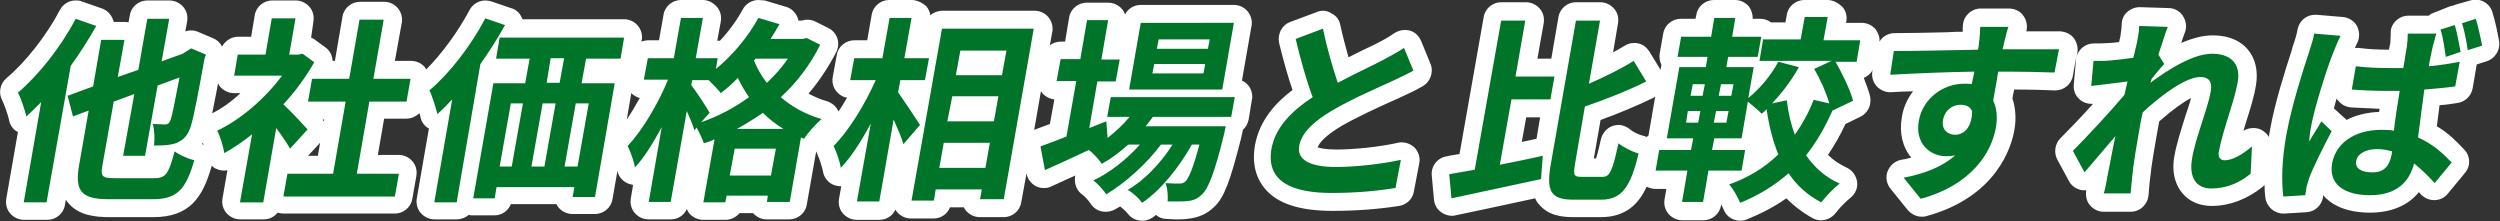 <?xml version="1.0" encoding="utf-8"?>
<!-- Generator: Adobe Illustrator 28.1.0, SVG Export Plug-In . SVG Version: 6.00 Build 0)  -->
<svg version="1.1" id="レイヤー_1" xmlns="http://www.w3.org/2000/svg" xmlns:xlink="http://www.w3.org/1999/xlink" x="0px"
	 y="0px" viewBox="0 0 558.4 49.4" style="enable-background:new 0 0 558.4 49.4;" xml:space="preserve">
<rect x="0" y="0" width="558.4" height="49.4" fill="#333333" stroke="none"/>
<style type="text/css">
	.st0{fill:#00752A;}
	.st1{fill:#FFFFFF;}
</style>
<g>
	<path class="st0" d="M255.1,47.4c-0.6,0-1.3-0.3-1.6-0.9c-0.6-0.8-1.6-1.8-2.6-2.3c-0.2-0.1-0.4-0.3-0.6-0.5
		c-0.8,0.5-1.5,1-2.3,1.4c-0.3,0.2-0.7,0.3-1,0.3c-0.7,0-1.3-0.3-1.7-0.9c-0.5-0.8-1.5-1.9-2.3-2.5c-0.6-0.4-0.9-1.1-0.9-1.8
		c0.1-0.7,0.5-1.3,1.2-1.7c0.4-0.2,0.8-0.4,1.2-0.6c-0.1-0.1-0.1-0.1-0.2-0.2c-0.3-0.4-0.9-1.2-1.5-1.8c-3.1,1.4-6.1,2.8-8.7,4
		c-0.3,0.1-0.5,0.2-0.8,0.2c-0.3,0-0.6-0.1-0.9-0.2c-0.5-0.3-0.9-0.8-1-1.4l-1-5.3c-0.2-1,0.4-1.9,1.3-2.3c1.3-0.5,2.9-1.1,4.7-1.7
		l1.6-9h-2c-0.6,0-1.2-0.3-1.5-0.7c-0.4-0.5-0.5-1-0.4-1.6l0.9-4.9c0.2-1,1-1.7,2-1.7h2.7l1.2-7c0.2-1,1-1.7,2-1.7h4.8
		c0.6,0,1.2,0.3,1.5,0.7c0.4,0.5,0.5,1.1,0.4,1.6l-1.1,6.3h1.8c0.6,0,1.1,0.2,1.5,0.6l1.2-7.1c0.2-1,1-1.7,2-1.7h20.8
		c0.6,0,1.2,0.3,1.5,0.7c0.4,0.5,0.5,1,0.4,1.6l-2.5,14.2h0.6c0.6,0,1.2,0.3,1.5,0.7s0.5,1.1,0.4,1.6l-0.8,4.4
		c-0.1,0.7-0.6,1.3-1.2,1.5c0,0.2,0,0.4,0,0.7c0,0-0.3,1.2-0.4,1.9c-2.3,9.1-3.6,12.7-5.5,14.4c-1.5,1.5-3.2,1.9-4.3,2
		c-0.7,0.1-1.8,0.1-2.9,0.1c-0.6,0-1.3,0-1.9,0c-0.5,0-1.1-0.3-1.4-0.7c-0.3-0.4-0.5-0.8-0.5-1.3c-0.9,0.8-1.7,1.4-2.6,2
		C255.8,47.3,255.4,47.4,255.1,47.4z M388.6,47.3c-0.8,0-1.5-0.5-1.9-1.3c-0.4-1-1.4-2.8-2.1-3.5c-0.5-0.5-0.7-1.2-0.5-1.8
		c0-0.2,0.1-0.4,0.2-0.5h-1.2l-0.9,5.3c-0.2,1-1,1.7-2,1.7h-4.7c-0.6,0-1.2-0.3-1.5-0.7c-0.4-0.5-0.5-1.1-0.4-1.6l0.8-4.6h-4.7
		c-0.6,0-1.2-0.3-1.5-0.7c-0.4-0.5-0.5-1.1-0.4-1.6l0.8-4.6c0.2-0.9,0.9-1.6,1.8-1.6c-0.1-0.3-0.1-0.7-0.1-1l2.8-15.9
		c0-0.2,0.1-0.4,0.2-0.5c0,0-0.1-0.1-0.1-0.1c-0.4-0.5-0.5-1.1-0.4-1.6l0.8-4.5c0.2-1,1-1.7,2-1.7h5l0.4-2.5c0.2-1,1-1.7,2-1.7h4.7
		c0.6,0,1.2,0.3,1.5,0.7c0.4,0.5,0.5,1.1,0.4,1.6l-0.3,1.8h4.1c0.6,0,1.2,0.3,1.5,0.7c0,0,0,0.1,0.1,0.1h5.7l0.6-3.4
		c0.2-1,1-1.7,2-1.7h5.2c0.6,0,1.2,0.3,1.5,0.7c0.4,0.5,0.5,1.1,0.4,1.6l-0.5,2.7h5.8c0.6,0,1.2,0.3,1.5,0.7
		c0.4,0.5,0.5,1.1,0.4,1.6l-0.8,4.8c-0.2,1-1,1.7-2,1.7h-1.5c1.1,2.2,2.1,4.5,2.5,6.2c0.2,0.9-0.2,1.9-1.1,2.3l-4,1.9
		c-1.5,3.2-3.1,6-4.9,8.5c1.6,2,3.5,3.5,5.8,4.5c0.6,0.3,1.1,0.9,1.2,1.6c0.1,0.7-0.2,1.4-0.8,1.8c-1.1,0.9-2.9,2.7-3.7,3.8
		c-0.4,0.5-1,0.8-1.6,0.8c-0.3,0-0.6-0.1-0.9-0.2c-2.6-1.3-4.8-3.1-6.7-5.4c-2.9,2.3-6.1,4.1-9.8,5.6
		C389.1,47.3,388.8,47.3,388.6,47.3z M390.7,31.9c0.2,0.1,0.4,0.3,0.6,0.5c0.4,0.5,0.5,1.1,0.4,1.6l-0.5,2.6
		c1.3-0.8,2.4-1.6,3.5-2.6c-0.7-2-1.3-4.3-1.8-6.6c-0.4-0.1-0.8-0.3-1-0.6c-0.1-0.1-0.1-0.2-0.2-0.2l-0.8,4.8
		C390.8,31.6,390.8,31.7,390.7,31.9z M400.4,21c0.4,0.3,0.7,0.8,0.7,1.4c0.1,1,0.3,2.1,0.5,3.1c0.6-1.2,1.2-2.4,1.7-3.7
		c0.3-0.8,1.1-1.3,1.9-1.3c0.1,0,0.2,0,0.3,0c-0.6-1.3-1.2-2.7-1.9-3.9c0-0.1-0.1-0.2-0.1-0.2C402.6,17.9,401.6,19.4,400.4,21z
		 M393.6,15.9C393.6,15.9,393.6,15.9,393.6,15.9L393.6,15.9L393.6,15.9z M157.1,47.2c-0.6,0-1.2-0.3-1.5-0.7
		c-0.4-0.5-0.5-1.1-0.4-1.6L157,34c-0.3,0-0.5-0.1-0.8-0.2c-0.5-0.2-0.8-0.7-1-1.2c-0.1-0.4-0.4-1-0.6-1.5c0,0,0,0,0,0
		c-0.1,0-0.2-0.1-0.3-0.1l-2.6,14.5c-0.2,1-1,1.7-2,1.7h-4.9c-0.6,0-1.2-0.3-1.5-0.7c-0.4-0.5-0.5-1-0.4-1.6l1.2-6.9
		c-0.3,0.3-0.6,0.6-0.8,0.9c-0.4,0.4-0.9,0.6-1.5,0.6c-0.2,0-0.4,0-0.6-0.1c-0.7-0.2-1.3-0.8-1.4-1.6c-0.2-1.2-0.9-3-1.4-4.3
		c-0.3-0.7-0.2-1.6,0.4-2.2c2.5-2.6,5.3-7,7.4-11.4h-2.3c-0.6,0-1.2-0.3-1.5-0.7s-0.5-1.1-0.4-1.6l0.9-4.8c0.2-1,1-1.7,2-1.7h4.1
		l1.3-7.4c0.2-1,1-1.7,2-1.7h4.9c0.6,0,1.2,0.3,1.5,0.7c0.4,0.5,0.5,1.1,0.4,1.6l-1.2,6.7h2.5c0.4,0,0.7,0.1,1,0.3
		c2.4-2.5,4.6-5.4,6.2-8.3c0.4-0.7,1-1,1.8-1c0.2,0,0.4,0,0.6,0.1l4.7,1.4c0.6,0.2,1.1,0.6,1.3,1.2c0.2,0.6,0.2,1.2-0.1,1.7
		c-0.1,0.1-0.1,0.2-0.2,0.3h3.3l0.8-0.1c0.1,0,0.2,0,0.4,0c0.3,0,0.6,0.1,0.9,0.2l3,1.5c1,0.5,1.4,1.7,0.9,2.7
		c-2,3.9-4.5,7.5-7.5,10.7c1.9,1.4,4.2,2.4,6.6,3.1c0.7,0.2,1.3,0.8,1.4,1.5c0.1,0.7-0.1,1.5-0.7,1.9c-1.1,0.9-2.8,2.8-3.6,4
		c-0.2,0.3-0.4,0.5-0.7,0.6l-2.2,12.6c-0.2,1-1,1.7-2,1.7h-5.1c-0.6,0-1.2-0.3-1.5-0.7c-0.2-0.2-0.3-0.4-0.4-0.7h-5.4
		c-0.2,0.9-1,1.5-1.9,1.5H157.1z M170.6,37.2l0.4-2h-5.1l-0.4,2H170.6z M157.5,19.9c0.9,1.4,1.9,2.9,2.5,3.8
		c1.6-0.8,3.2-1.6,4.6-2.6c-0.1-0.2-0.2-0.4-0.3-0.5c-0.7,0.6-1.4,1.2-2.1,1.7c-0.4,0.3-0.8,0.4-1.2,0.4c-0.1,0-0.2,0-0.3,0
		c-0.5-0.1-1-0.3-1.3-0.8C159.1,21.6,158.3,20.7,157.5,19.9L157.5,19.9z M171.6,15.4c0.1-0.1,0.2-0.2,0.3-0.3h-0.4
		C171.5,15.2,171.5,15.3,171.6,15.4z M53.6,47.2c-0.6,0-1.2-0.3-1.5-0.7c-0.4-0.5-0.5-1.1-0.4-1.6l1.8-10.3c-0.8,0.5-1.6,1-2.4,1.5
		c-0.3,0.2-0.6,0.3-1,0.3c-0.3,0-0.6-0.1-0.9-0.2c-0.6-0.3-1-0.9-1.1-1.5c-0.2-1.2-0.9-3.5-1.3-4.2c-0.3-0.5-0.4-1.1-0.2-1.6
		c0.2-0.5,0.5-1,1-1.2c3.9-1.9,7.8-5,11.1-8.5h-6.4c-0.6,0-1.2-0.3-1.5-0.7s-0.5-1.1-0.4-1.6l0.8-4.7c0.2-1,1-1.7,2-1.7h4.6l1.1-6.5
		c0.2-1,1-1.7,2-1.7H66c0.6,0,1.2,0.3,1.5,0.7c0.4,0.5,0.5,1.1,0.4,1.6L67,10l0.1,0c0.1,0,0.3-0.1,0.4-0.1c0.4,0,0.8,0.1,1.2,0.4
		l2.6,1.9c0.8,0.6,1.1,1.7,0.6,2.6c-0.1,0.3-0.3,0.5-0.4,0.8h4.9l2-11.5c0.2-1,1-1.7,2-1.7h5.4c0.6,0,1.2,0.3,1.5,0.7
		c0.4,0.5,0.5,1,0.4,1.6l-1.9,10.8h5.9c0.6,0,1.2,0.3,1.5,0.7c0.4,0.5,0.5,1,0.4,1.6L92.8,23c-0.2,1-1,1.7-2,1.7h-6.6l-2.1,12.1h7
		c0.6,0,1.2,0.3,1.5,0.7c0.4,0.5,0.5,1.1,0.4,1.6l-0.9,5.1c-0.2,1-1,1.7-2,1.7H63.3c-0.6,0-1.2-0.3-1.5-0.7
		c-0.4-0.5-0.5-1.1-0.4-1.6l0.9-5.1c0.2-1,1-1.7,2-1.7h8.5l2.1-12.1h-6c-0.6,0-1.2-0.3-1.5-0.7s-0.5-1.1-0.4-1.6l0-0.1
		c-0.3,0.3-0.5,0.6-0.8,0.9c1.7,1.7,3.6,3.7,4.2,4.4c0.7,0.8,0.7,1.9,0,2.7l-3.9,4.3c-0.4,0.4-0.9,0.6-1.5,0.6c-0.1,0-0.1,0-0.2,0
		c-0.6-0.1-1.2-0.4-1.5-1c-0.1-0.1-0.2-0.3-0.3-0.4l-2.1,11.8c-0.2,1-1,1.7-2,1.7H53.6z M191.4,47.2c-0.6,0-1.2-0.3-1.5-0.7
		c-0.4-0.5-0.5-1.1-0.4-1.6l1.3-7.6c-0.5,0.7-1.1,1.3-1.6,1.8c-0.4,0.4-0.9,0.6-1.4,0.6c-0.2,0-0.4,0-0.6-0.1
		c-0.7-0.2-1.3-0.9-1.4-1.6c-0.2-1.2-0.9-3.1-1.4-4.4c-0.3-0.8-0.2-1.7,0.4-2.2c2.5-2.5,5.3-6.7,7.7-11.3h-2.5
		c-0.6,0-1.2-0.3-1.5-0.7c-0.4-0.5-0.5-1.1-0.4-1.6l0.9-4.9c0.2-1,1-1.7,2-1.7h4.6l1.3-7.4c0.2-1,1-1.7,2-1.7h5
		c0.6,0,1.2,0.3,1.5,0.7c0.4,0.5,0.5,1.1,0.4,1.6l-1.2,6.7h3l0.9-5c0.2-1,1-1.7,2-1.7h20.6c0.6,0,1.2,0.3,1.5,0.7
		c0.4,0.5,0.5,1.1,0.4,1.6l-6.7,38.1c-0.2,1-1,1.7-2,1.7h-5.3c-0.6,0-1.2-0.3-1.5-0.7c-0.4-0.4-0.5-1-0.5-1.5h-6.3l-0.2,0.9
		c-0.2,1-1,1.7-2,1.7h-5c-0.6,0-1.2-0.3-1.5-0.7c-0.4-0.5-0.5-1.1-0.4-1.6l1.9-11l-0.1,0.2c-0.4,0.4-0.9,0.7-1.5,0.7
		c-0.1,0-0.3,0-0.4,0c-0.4-0.1-0.7-0.3-1-0.5l-2.1,11.8c-0.2,1-1,1.7-2,1.7H191.4z M218.5,35.5l0.3-1.6h-6.3l-0.3,1.6H218.5z
		 M220.3,25.1l0.3-1.6h-6.3l-0.3,1.6H220.3z M202.8,20.2c0.7,1,1.6,2.3,2.4,3.5l0.7-3.7h-3L202.8,20.2z M222.1,14.8l0.3-1.5h-6.3
		l-0.3,1.5H222.1z M97,47.2c-0.6,0-1.2-0.3-1.5-0.7c-0.4-0.5-0.5-1.1-0.4-1.6l3.1-17.4c-0.1,0-0.2,0-0.3,0c-0.2,0-0.4,0-0.6-0.1
		c-0.7-0.2-1.2-0.8-1.3-1.5c-0.3-1.2-1.1-3.8-1.6-4.8c-0.4-0.8-0.2-1.8,0.5-2.4c4.2-3.6,8.8-9.5,11.9-15.4c0.4-0.7,1-1.1,1.8-1.1
		c0.2,0,0.4,0,0.6,0.1l4.4,1.5c0.6,0.2,1,0.6,1.2,1.2c0.2,0.5,0.2,1,0,1.5h24.6c0.6,0,1.2,0.3,1.5,0.7c0.4,0.5,0.5,1.1,0.4,1.6
		l-0.8,4.7c-0.2,1-1,1.7-2,1.7h-6l-0.3,1.5h5.1c0.6,0,1.2,0.3,1.5,0.7c0.4,0.5,0.5,1.1,0.4,1.6l-4.5,25.4c-0.2,1-1,1.7-2,1.7h-5
		c-0.6,0-1.2-0.3-1.5-0.7c-0.4-0.4-0.5-1-0.5-1.5h-13.4l-0.2,0.9c-0.2,1-1,1.7-2,1.7h-4.8c-0.6,0-1.2-0.3-1.5-0.7
		c0,0-0.1-0.1-0.1-0.1l0,0.1c-0.2,1-1,1.7-2,1.7H97z M109,16.9c0.3-0.2,0.7-0.3,1.1-0.3h5.4l0.3-1.5h-5.1c-0.4,0-0.8-0.1-1.1-0.3
		c-0.1,0.1-0.2,0.2-0.3,0.4L109,16.9z M5.3,47.1c-0.6,0-1.2-0.3-1.5-0.7c-0.4-0.5-0.5-1.1-0.4-1.6l3-16.8c-0.1,0-0.3,0-0.4,0
		c-0.2,0-0.4,0-0.6-0.1c-0.7-0.2-1.2-0.8-1.3-1.5c-0.2-1.1-1.1-3.8-1.7-4.8c-0.4-0.8-0.3-1.9,0.5-2.5c4.6-3.9,9.4-10,12.5-15.9
		c0.4-0.7,1-1.1,1.8-1.1c0.2,0,0.4,0,0.7,0.1l4.6,1.6c0.6,0.2,1,0.6,1.2,1.2s0.2,1.2-0.1,1.7c0,0.1-0.1,0.1-0.1,0.2h4.7
		c0.6,0,1.2,0.3,1.5,0.7s0.5,1.1,0.4,1.6l-0.9,4.9l0.2-0.1l1.8-10.3c0.2-1,1-1.7,2-1.7h4.9c0.6,0,1.2,0.3,1.5,0.7
		c0.4,0.5,0.5,1.1,0.4,1.6l-1.1,6.1l1.3-0.4l0.5-0.4c0,0,0.1,0,0.1-0.1l1.1-0.7c0.3-0.2,0.7-0.3,1-0.3c0.3,0,0.5,0,0.8,0.2l3.3,1.4
		c1,0.4,1.5,1.6,1.1,2.6l-0.2,0.6c-1.4,7.7-2.4,12.9-3,14.9c-0.6,2.1-1.5,3.5-3,4.5c0.8,0.4,1.6,0.7,2.3,0.9c0.5,0.1,1,0.5,1.2,0.9
		c0.3,0.5,0.3,1,0.2,1.5c-1.9,6.6-4.2,10.2-11.2,10.2h-9.7c-2.8,0-5.9-0.3-7.6-2.4c-1.7-2.1-1.5-5.1-1-7.7l1.5-8.6L17,27.9
		C16.8,28,16.5,28,16.3,28c-0.3,0-0.5-0.1-0.8-0.1l-3.1,17.6c-0.2,1-1,1.7-2,1.7H5.3z M24.8,37.8c0.2,0,0.5,0,0.9,0h8.9
		c1.1,0,1.3,0,2.3-3.4c-0.5,0-1,0.1-1.6,0.1c-0.3,0-0.5,0-0.8,0l-0.1,0.6c-0.2,1-1,1.7-2,1.7h-4.9c-0.6,0-1.2-0.3-1.5-0.7
		c-0.4-0.5-0.5-1.1-0.4-1.6l1.8-10.3l-0.2,0.1l-2.3,13C24.8,37.4,24.8,37.6,24.8,37.8z M36.3,25.7c0.2-0.7,0.6-2.5,1.1-5.4L37,20.6
		L36,25.7C36.1,25.7,36.2,25.7,36.3,25.7z M17.2,18.5l1.8-0.7l1-5.8c-0.7,1.1-1.5,2.3-2.3,3.4L17.2,18.5z M351.4,46.5
		c-2.1,0-4.6-0.2-6.2-2.1c-0.6-0.7-0.9-1.5-1.1-2.4c-6.4,1.4-13.6,3-19.5,4.2c-0.1,0-0.3,0-0.4,0c-0.4,0-0.8-0.1-1.2-0.4
		c-0.5-0.3-0.7-0.9-0.8-1.4l-0.5-5.4c-0.1-1.1,0.6-2,1.7-2.2c1.3-0.2,2.8-0.5,4.3-0.7l5.6-32c0.2-1,1-1.7,2-1.7h5.5
		c0.6,0,1.2,0.3,1.5,0.7c0.4,0.5,0.5,1.1,0.4,1.6l-1.8,10.2h6.3c0.3,0,0.6,0.1,0.8,0.2l2-11.1c0.2-1,1-1.7,2-1.7h5.4
		c0.6,0,1.2,0.3,1.5,0.7c0.4,0.5,0.5,1,0.4,1.6l-1.8,10.4c2.3-1.1,4.6-2.3,6.3-3.4c0.3-0.2,0.7-0.3,1-0.3c0.2,0,0.3,0,0.5,0.1
		c0.5,0.1,1,0.4,1.2,0.9l2.8,4.6c0.3,0.5,0.4,1.1,0.2,1.6c-0.2,0.5-0.5,1-1,1.2c-4.2,2.1-9.1,4-12.8,5.3l-2,11.6
		c0,0.2-0.1,0.4-0.1,0.5h4.2c0.5-0.8,1.3-4.1,1.7-5.9c0.2-0.7,0.7-1.2,1.3-1.5c0.2-0.1,0.4-0.1,0.6-0.1c0.5,0,0.9,0.2,1.3,0.5
		c0.8,0.7,2.5,1.6,3.7,1.9c1.1,0.3,1.7,1.4,1.5,2.4c-1.5,6.2-3.5,11.8-10.4,11.8H351.4z M337.5,34.2c1.6-0.3,3.2-0.7,4.7-1l2-0.4
		c0.1,0,0.3,0,0.4,0c0.1,0,0.2,0,0.3,0l1.5-8.6c-0.1,0-0.1,0-0.2,0h-7L337.5,34.2z M429.1,46.4c-0.6,0-1.2-0.3-1.6-0.7l-3.8-4.7
		c-0.4-0.5-0.6-1.3-0.3-1.9c0.2-0.7,0.8-1.1,1.5-1.3c2.3-0.5,4.3-1,6-1.7c-0.9-0.5-1.8-1.2-2.5-2c-1.1-1.4-2.4-3.8-1.7-7.5
		c0.6-3.7,3-6.7,6.3-8.4c-3.6,0.1-7.2,0.3-10.7,0.5c0,0-0.1,0-0.1,0c-0.6,0-1.1-0.2-1.5-0.7c-0.4-0.4-0.6-1-0.5-1.6l0.8-5.3
		c0.1-1,1-1.7,2-1.7c3.2,0,7.6-0.1,11.9-0.2c1.8,0,3.5-0.1,5.2-0.1c0.2-2.2,0.2-2.8,0.2-3c0-0.6,0.2-1.1,0.5-1.5
		c0.4-0.4,0.9-0.6,1.5-0.6h6.3c0.7,0,1.3,0.3,1.6,0.9s0.5,1.2,0.2,1.8C450.3,7,450,8.2,449.8,9c0.8,0,5.5,0,6.8,0c1.4,0,2.6,0,3.3,0
		c0.6,0,1.1,0.3,1.5,0.7c0.4,0.5,0.5,1,0.4,1.6l-1,5.2c-0.2,1-1,1.6-2,1.6c0,0-0.1,0-0.1,0c-2.6-0.1-6.2-0.2-10.8-0.2
		c-0.2,1.5-0.5,2.9-0.7,4.2c0.7,1.9,0.9,4.1,0.5,6.6c-0.5,3.1-3.5,13.5-18.2,17.5C429.4,46.4,429.3,46.4,429.1,46.4z M437.9,25.4
		c-0.6,0-1.7,0.4-2,1.8c0,0.2-0.1,0.5,0.1,0.7c0.1,0.2,0.4,0.2,0.7,0.2c1.3,0,1.6-1.5,1.7-2.6C438.3,25.5,438.2,25.4,437.9,25.4z
		 M510.1,45.8c-1,0-1.8-0.7-2-1.7c-0.5-3.8-0.2-9.2,0.7-14.5c1.1-6.1,3.4-13.4,4.7-17.4l0.3-1.1c0.4-1.1,0.9-2.8,1.1-4.1
		c0.2-0.9,1-1.6,2-1.6c0.1,0,0.1,0,0.2,0l5.9,0.5c0.7,0.1,1.3,0.5,1.6,1.1s0.3,1.3,0,1.9c-0.4,0.7-1.2,2.6-1.6,3.7
		c-0.9,2.2-2.8,8-4,12.5c0.3,0.1,0.6,0.2,0.9,0.5l2.3,2.2c0.7,0.6,0.8,1.6,0.4,2.4c2.3-2,5.6-3.1,9.4-3.1c0.4,0,0.7,0,1,0
		c0.2-1.4,0.4-3,0.7-4.7c-0.2,0-0.5,0-0.7,0c-2.6,0-5.1-0.1-7.7-0.3c-0.6,0-1.1-0.3-1.4-0.8c-0.3-0.4-0.5-1-0.4-1.6l0.9-5.2
		c0.2-1,1-1.7,2-1.7c0.1,0,0.1,0,0.2,0c2.4,0.3,4.8,0.4,7.4,0.4c0,0,0.9,0,1.4,0c0.1-0.6,0.2-1.2,0.3-1.7c0.1-0.6,0.2-1.1,0.3-1.5
		c0.1-0.6,0.2-1.7,0.2-2.4c0-0.5,0.2-1.1,0.6-1.5c0.4-0.4,0.9-0.6,1.4-0.6h5.4c0.3-0.4,0.7-0.7,1.2-0.9l3.2-0.9
		c0.2-0.1,0.4-0.1,0.6-0.1c0.1,0,0.2,0,0.3,0c0.2-0.2,0.5-0.3,0.8-0.4l3.2-0.9c0.2-0.1,0.4-0.1,0.6-0.1c0.9,0,1.6,0.6,1.9,1.4
		c0.6,1.9,1.1,4.5,1.4,6.3c0.2,1-0.4,2-1.4,2.2l-3.2,1c-0.1,0-0.3,0.1-0.4,0.1c0.1,0.3,0.1,0.7,0.1,1l-1,5.5
		c-0.1,0.9-0.8,1.5-1.7,1.6c-1.5,0.2-3.3,0.4-5.4,0.6c-0.4,2.9-0.7,5.4-1,7.6c3,1.6,5.2,3.7,6.8,5.5c0.7,0.7,0.7,1.8,0.1,2.6
		l-3.8,4.6c-0.4,0.5-0.9,0.7-1.5,0.7c0,0,0,0,0,0c-0.6,0-1.1-0.2-1.5-0.7c-0.8-0.8-1.5-1.6-2.2-2.3c-1.9,3.7-5.6,5.7-10.7,5.7
		c-4.1,0-7.2-1.1-9-3.2c-1.1-1.3-1.7-3-1.6-4.9c-0.5,1.1-1,2.1-1.2,2.8c-0.2,0.5-0.4,1.3-0.5,1.6c-0.1,0.5-0.2,1.2-0.3,1.7
		c-0.1,1-0.9,1.7-1.9,1.8l-4.9,0.3C510.1,45.8,510.1,45.8,510.1,45.8z M528.2,36.2c0.2,0.1,0.7,0.3,1.7,0.3c1,0,1.6-0.1,2-1.2
		c-0.3,0-0.7,0-1,0C529.2,35.3,528.4,35.9,528.2,36.2z M470,45.4c-0.6,0-1.2-0.3-1.6-0.8c-0.4-0.5-0.5-1.1-0.3-1.7
		c0.2-0.8,0.5-2.3,0.7-3c0.2-0.8,0.3-1.5,0.4-2.2c-0.7,0.9-1.4,1.6-2,2.3c-0.4,0.4-0.9,0.7-1.5,0.7c-0.1,0-0.2,0-0.2,0
		c-0.6-0.1-1.2-0.5-1.5-1l-2.6-4.8c-0.4-0.8-0.3-1.7,0.3-2.4c2.8-2.8,7.7-8.1,10.9-11.7c-0.2,0-3.8,0.5-5.1,0.6c-0.1,0-0.2,0-0.2,0
		c-0.5,0-1-0.2-1.4-0.6c-0.4-0.4-0.7-1-0.6-1.6l0.5-5.6c0.1-1,1-1.8,2-1.8c0,0,0,0,0.1,0c0.5,0,0.9,0,1.4,0c0.7,0,1.3,0,2.2-0.1
		c0.9-0.1,2.2-0.2,3.6-0.4l0-0.2c0.2-0.8,0.3-1.4,0.4-1.7l0.1-0.5c0.2-1,0.4-2,0.4-3c0-0.5,0.2-1,0.6-1.4c0.4-0.4,0.9-0.6,1.4-0.6
		c0,0,6.4,0.2,6.4,0.2c0.7,0,1.3,0.4,1.6,0.9c0.4,0.5,0.4,1.2,0.2,1.8c-0.4,1.1-1,3-1.7,5.2l0.7,1.1c3-1.7,6.3-3,9.2-3
		c3.5,0,5.4,1.4,6.3,2.5c1.3,1.6,1.8,3.8,1.4,6.3c-0.4,2.4-1.3,5.2-2.1,8c-0.7,2.4-1.5,4.9-1.9,6.9c1-0.3,2.5-1.1,4.1-2.5
		c0.4-0.3,0.8-0.5,1.3-0.5c0.3,0,0.6,0.1,0.9,0.2c0.7,0.4,1.2,1.1,1.1,1.9l-0.3,6.1c0,0.6-0.3,1.1-0.7,1.4c-3,2.5-6.4,3.8-10,3.8
		c-2.1,0-3.8-0.7-4.9-2.1c-1-1.1-2-3.2-1.3-6.8c0.5-2.6,1.4-5.6,2.3-8.5c0.8-2.5,1.6-4.9,1.9-6.6c0.1-0.5,0.1-0.7,0-0.8
		c-0.1,0-0.2,0-0.4,0c-2.1,0-6.5,2.8-11.1,7c-0.2,1-0.4,1.9-0.6,2.8c-0.6,3.6-1.3,7.2-1.7,11.2c-0.1,0.5-0.1,1.4-0.2,2.1
		c0,0.4-0.1,0.8-0.1,1.2c-0.1,1-1,1.8-2,1.8H470z M297.7,45c-6.8,0-11.3-1.4-13.7-4.3c-1.7-2.1-2.3-4.7-1.7-7.9
		c1-5.6,5.2-9.4,8.8-11.9c-1.1-3.1-2.2-7-3.4-11.7c-0.2-1,0.3-2,1.2-2.4l5.9-2.2c0.2-0.1,0.5-0.1,0.7-0.1c0.3,0,0.7,0.1,1,0.3
		c0.5,0.3,0.9,0.8,1,1.4c0.6,3.1,1.4,6.2,2.5,9.6c2-1,3.9-1.9,5.5-2.7c1.1-0.5,2-1,2.8-1.4l0.2-0.1c1.6-0.9,2.9-1.6,4-2.4
		c0.3-0.3,0.8-0.4,1.2-0.4c0.2,0,0.4,0,0.5,0.1c0.6,0.2,1.1,0.6,1.3,1.1l2.1,5.1c0.4,0.9,0,2-0.9,2.5c-1.4,0.7-2.9,1.5-4.8,2.4
		c-0.5,0.2-1.1,0.5-1.8,0.8c-3.1,1.4-7.8,3.5-11.4,5.6c-4.1,2.4-6.1,4.5-6.5,6.5c-0.1,0.7,0.1,1,0.2,1.1c0.3,0.3,1.5,1.4,6.1,1.4
		c4.1,0,10-0.6,14.1-1.5c0.1,0,0.3,0,0.4,0c0.5,0,1,0.2,1.4,0.6c0.5,0.5,0.7,1.1,0.6,1.8l-1.2,6.3c-0.2,0.8-0.8,1.5-1.6,1.6
		C307.8,44.7,302.9,45,297.7,45z"/>
	<path class="st1" d="M169.4,4l4.7,1.4c-0.6,1.1-1.3,2.2-2,3.3h7.1l1-0.2l3,1.5c-2.3,4.6-5.3,8.5-8.8,11.7c2.4,2.1,5.4,3.8,9.1,4.9
		c-1.2,1-3.1,3.1-3.9,4.4l-0.7-0.3l-2.5,14.4h-5.1l0.2-1.4h-9.2l-0.3,1.5h-4.9l2.5-14.1c-0.8,0.4-1.6,0.7-2.4,0.9
		c-0.3-1-1-2.4-1.6-3.5l-0.5,0.6c-0.3-1.1-1-2.7-1.7-4.3l-3.6,20.3h-4.9l2.9-16.7c-1.9,3.5-3.9,6.8-6,9c-0.2-1.5-1-3.5-1.6-4.8
		c3.3-3.5,6.9-9.6,9-14.8h-5.4l0.9-4.8h5.8l1.6-9h4.9l-1.6,9h4.9l-0.4,2.4C163.6,12.4,167.1,8.2,169.4,4 M171.3,18.5
		c1.7-1.6,3.3-3.4,4.7-5.4h-7.2l-0.4,0.4C169.1,15.2,170,16.9,171.3,18.5 M161,20.8c-0.5-0.7-1.7-1.9-2.7-2.9h-3.7l-0.2,1.1
		c1,1.3,3.6,5.2,4.1,6.2l-1.9,2.1c3.8-1.3,7.4-3.2,10.7-5.6c-1-1.4-1.8-2.9-2.5-4.3C163.6,18.7,162.3,19.8,161,20.8 M164.6,28.8H175
		c-1.8-1.1-3.3-2.3-4.6-3.6C168.5,26.5,166.6,27.7,164.6,28.8 M163,39.2h9.2l1.1-6h-9.2L163,39.2 M408.2,4l-0.9,5h8.2l-0.8,4.8H410
		c1.5,2.7,3.3,6.3,3.9,8.7l-4.6,2.2c-1.7,3.8-3.6,7.1-5.9,10c1.9,2.7,4.3,4.9,7.5,6.3c-1.3,1-3.1,2.9-4.1,4.2
		c-3.1-1.6-5.5-3.8-7.3-6.5c-3.1,2.7-6.6,4.9-10.8,6.6c-0.5-1.1-1.6-3.2-2.5-4.1c4.3-1.5,8-3.8,11-6.7c-1.2-3-2.1-6.4-2.6-10.1
		c-0.4,0.4-0.7,0.7-1.1,1c-0.7-0.7-2.1-1.9-3.1-2.7l-1.4,8.2h-6.1l-0.5,2.6h7.4l-0.8,4.6h-7.4l-1.2,7h-4.7l1.2-7h-7.1l0.8-4.6h7.1
		l0.5-2.6h-5.9l2.8-15.9h5.9l0.4-2.3h-6.7l0.8-4.5h6.7l0.7-4.2h4.7l-0.7,4.2h6.5l-0.8,4.5H386l-0.4,2.3h6.1l-1.2,6.9
		c2.6-2.1,5.1-5.1,6.7-8.1l4.6,1.2c-1.6,2.9-3.8,5.8-6,8.1l3.3-0.7c0.3,2.7,0.9,5.3,1.8,7.7c1.6-2.3,3.1-4.9,4.2-7.8l3.5,0.8
		c-0.7-2.4-2-5.4-3.4-7.7l3.9-1.8H393l0.8-4.8h8.4l0.9-5H408.2 M383.9,21.4h2.8l0.5-2.6h-2.8L383.9,21.4 M377.6,21.4h2.7l0.5-2.6
		h-2.7L377.6,21.4 M382.8,27.4h2.8l0.5-2.6h-2.8L382.8,27.4 M376.6,27.4h2.7l0.5-2.6H377L376.6,27.4 M203.6,4l-1.6,9h5.5l-0.9,4.9
		h-5.5l-0.5,2.7c1.2,1.7,4.2,6.2,4.9,7.3l-3.7,4.3c-0.4-1.4-1.3-3.5-2.2-5.5l-3.2,18.3h-5l3.1-17.4c-2.1,3.9-4.4,7.5-6.7,9.9
		c-0.2-1.5-1-3.6-1.6-4.9c3.5-3.5,7.1-9.5,9.4-14.7h-5.7l0.9-4.9h6.3l1.6-9H203.6 M66,4.1l-1.4,8.1h2l1-0.2l2.6,1.9
		c-1.9,3.3-4.2,6.5-6.9,9.4c1.8,1.7,4.7,4.8,5.4,5.6l-3.9,4.3c-0.7-1.2-1.9-3-3.1-4.6l-2.9,16.6h-5.2L56.3,30
		c-2,1.6-4.2,3.1-6.2,4.2c-0.2-1.4-1-4-1.6-5C53.8,26.7,59.2,22,63,16.9H52.3l0.8-4.7h6.2l1.4-8.1H66 M108.4,4.1l4.4,1.5
		c-1.6,2.9-3.5,5.9-5.5,8.7L102,45.2H97l4-23c-1.1,1.2-2.2,2.3-3.3,3.3c-0.3-1.2-1.1-4-1.8-5.3C100.5,16.3,105.2,10.2,108.4,4.1
		 M16.9,4.2l4.6,1.6c-1.7,3-3.6,6-5.7,8.9l-5.4,30.5H5.3l3.9-22.4C8.1,23.9,7,25,5.9,26c-0.3-1.2-1.2-4.1-1.9-5.3
		C8.7,16.7,13.6,10.5,16.9,4.2 M553,4.2c0.5,1.7,1.1,4.3,1.4,6l-3.2,1c-0.3-1.9-0.7-4.3-1.3-6L553,4.2 M37.8,4.2l-1.7,9.5l4.7-1.7
		l0.8-0.5l1.1-0.7l3.3,1.4L45.7,13c-1.4,7.7-2.4,13-3,14.9c-0.6,2.2-1.6,3.3-3.2,4c-1.2,0.5-2.9,0.6-4.3,0.6c-0.3,0-0.6,0-0.8,0
		c0.2-1.5,0.1-3.7-0.3-4.8c1,0,2.2,0.1,2.7,0.1c0.6,0,1-0.2,1.3-1c0.3-0.8,0.9-3.7,2-9.5l-4.9,1.8l-2.8,15.7h-4.9L30,21l-4.6,1.7
		l-2.5,14.1c-0.5,2.6-0.1,3,2.7,3h8.9c2.6,0,3.2-1.1,4.5-6c1,0.8,3.1,1.7,4.4,2c-1.9,6.5-3.8,8.7-9.3,8.7h-9.7
		c-6.2,0-7.8-1.7-6.7-7.8l2.1-12L16.3,26l-1.2-4.6l5.7-2.1l1.8-10.4h5.2l-1.5,8.3l4.6-1.6l2-11.4H37.8 M85.7,4.4L85.7,4.4 M85.7,4.4
		l-2.3,13.2h8.3l-0.9,5.1h-8.3l-2.8,16.1h9.4l-0.9,5.1H63.3l0.9-5.1h10.2l2.8-16.1h-8.4l0.9-5.1H78l2.3-13.2H85.7 M357.4,4.5
		l-2.5,14.2c3.7-1.6,7.3-3.4,10-5.1l2.8,4.6c-4.2,2.1-9.1,4-13.7,5.6l-2.2,12.8c-0.4,2.5-0.3,2.9,1.4,2.9h4.8c1.6,0,2.2-1.5,3.5-7.5
		c1.1,0.9,3.1,1.9,4.5,2.3c-1.8,7.4-3.7,10.3-8.4,10.3h-6.1c-5.1,0-6.2-1.8-5.1-8l5.6-32H357.4 M340.7,4.5l-2.2,12.6h8.7l-0.9,5.1
		h-8.7L335,36.8c3.1-0.6,6.4-1.3,9.6-2l-0.4,5.2c-6.9,1.5-14.4,3.1-20,4.3l-0.5-5.4c1.7-0.3,3.6-0.6,5.7-1l5.9-33.3H340.7
		 M247.5,4.6l-1.5,8.7h4.1l-0.9,4.9h-4.1l-1.8,10.4l3.8-1.5l0.3,3.7c1.8-1.4,3.5-3,4.9-4.7h-5l0.8-4.4h27.7l-0.8,4.4h-17.5
		c-0.5,0.7-1,1.4-1.6,2.1h17.9c0,0-0.3,1.2-0.4,1.8c-2.1,8.6-3.5,12.1-4.9,13.4c-1,1-2,1.4-3.2,1.5c-0.7,0.1-1.6,0.1-2.7,0.1
		c-0.6,0-1.2,0-1.8,0c0.1-1.2,0-3-0.5-4.1c1.4,0.1,2.5,0.1,3.1,0.1c0.6,0,1-0.1,1.4-0.5c0.7-0.7,1.7-2.9,3.1-8.2h-1.7
		c-2.7,4.9-7,10.3-11.1,13c-0.7-1-2-2.2-3.2-2.9c3.7-2.1,7.4-6,10-10.1h-2.6c-3.1,4.2-8,8.6-12.2,11.1c-0.7-1-1.8-2.3-2.9-3.1
		c3.5-1.6,7.5-4.7,10.4-8h-2.6c-1.9,1.7-3.9,3.2-5.9,4.3c-0.5-0.8-1.9-2.4-2.9-3.1c-3.4,1.6-6.9,3.2-9.8,4.5l-1-5.3
		c1.6-0.6,3.6-1.3,5.8-2.2l2.2-12.4h-4.4l0.9-4.9h4.4l1.5-8.7H247.5 M275.6,5.1L275.6,5.1 M275.6,5.1L273,20h-20.8l2.6-14.9H275.6
		 M258.4,10.9h11.4l0.4-2.1h-11.4L258.4,10.9 M257.4,16.4h11.4l0.4-2.1h-11.4L257.4,16.4 M548.3,5.6c0.5,1.7,1,4.3,1.3,6l-3.3,1.1
		c-0.3-1.9-0.6-4.4-1.2-6.1L548.3,5.6 M477.8,5.8l6.4,0.2c-0.5,1.2-1.2,3.5-2.1,6.2l1.3,2.1c-0.7,0.7-1.9,2.2-2.8,3.3
		c-0.1,0.3-0.2,0.6-0.3,0.9c4-3,9.6-6.5,13.8-6.5c4.7,0,6.4,2.8,5.7,6.4c-0.8,4.5-3.4,10.9-4.2,15.5c-0.2,1.1,0.2,1.9,1.3,1.9
		c1.6,0,3.8-1.1,6.1-3.1l-0.3,6.1c-2.3,1.9-5.2,3.3-8.8,3.3c-3.3,0-5-2.4-4.3-6.6c0.8-4.8,3.5-11.1,4.2-15.1
		c0.4-2.2-0.5-3.2-2.3-3.2c-3.3,0-8.7,4-12.9,7.9c-0.3,1.2-0.5,2.4-0.7,3.5c-0.6,3.6-1.3,7.2-1.7,11.3c-0.1,0.8-0.2,2.4-0.3,3.3h-6
		c0.3-0.9,0.6-2.5,0.7-3.2c0.7-3.4,1.1-5.9,1.9-9.6c-2.4,2.8-5.1,6-6.9,8.1l-2.6-4.8c3-3,8.4-8.8,11.5-12.5l0.7-3
		c-2.2,0.3-5.6,0.7-8.1,1l0.5-5.6c0.5,0,1,0,1.5,0c0.7,0,1.4,0,2.3-0.1c1.3-0.1,3.2-0.3,5.1-0.6c0.4-1.6,0.7-2.9,0.8-3.3
		C477.5,8.5,477.8,7.1,477.8,5.8 M448.6,6c-0.3,0.7-0.8,3-1,3.7c-0.1,0.4-0.2,0.8-0.3,1.3c2.9,0,6.6,0,9.3,0c1.4,0,2.5,0,3.3,0
		l-1,5.2c-2.6-0.1-6.7-0.2-12.6-0.2c-0.3,2.2-0.8,4.6-1.1,6.5c0.8,1.6,1,3.7,0.6,6c-1,5.7-5.6,12.9-16.8,15.9l-3.8-4.7
		c4.6-0.9,8.6-2.4,11.5-5c-0.6,0.1-1.3,0.2-2,0.2c-3.4,0-7.1-2.7-6.1-8c0.9-4.9,5.4-8.2,10.1-8.2c0.6,0,1.2,0,1.7,0.1L441,16
		c-6.6,0.1-13.4,0.4-18.8,0.7l0.8-5.3c5,0,12.9-0.2,18.8-0.3c0.1-0.5,0.2-1,0.2-1.3c0.2-1.4,0.3-3.1,0.3-3.8H448.6 M436.7,30.1
		c1.8,0,3.7-1.4,3.8-5.2c-0.4-1.1-1.4-1.5-2.6-1.5c-1.7,0-3.5,1.1-3.9,3.4C433.6,28.9,435,30.1,436.7,30.1 M295.5,6.4
		c0.9,4.5,2.2,8.7,3.3,12.1c3.9-2.1,8.1-4,10.3-5.2c1.8-1,3.2-1.7,4.5-2.6l2.1,5.1c-1.5,0.8-3,1.5-4.7,2.3c-3,1.4-8.9,3.9-13.3,6.5
		c-4.1,2.4-6.9,4.9-7.5,7.9c-0.6,3.1,2.2,4.8,8.2,4.8c4.5,0,10.5-0.7,14.5-1.6l-1.2,6.3c-3.8,0.6-8.5,1.1-14.2,1.1
		c-8.7,0-14.8-2.4-13.5-9.9c0.9-4.8,4.5-8.4,9.2-11.5c-1.4-3.7-2.7-8.4-3.8-13L295.5,6.4 M230.9,6.4L230.9,6.4 M230.9,6.4l-6.7,38.1
		h-5.3l0.4-2.2H209l-0.4,2.5h-5l6.8-38.4H230.9 M213.5,16.8h10.3l1-5.5h-10.3L213.5,16.8 M211.6,27.1H222l1-5.6h-10.3L211.6,27.1
		 M209.8,37.5h10.3l1-5.6h-10.3L209.8,37.5 M516.9,7.5l5.9,0.5c-0.5,0.9-1.4,3.1-1.7,3.9c-1.2,2.9-4.3,12.5-5,16.9
		c-0.1,0.8-0.3,1.9-0.3,2.8c0.8-1.5,1.9-3,2.7-4.5l2.3,2.2c-1.9,3.6-4.1,8-5,10.4c-0.2,0.6-0.5,1.6-0.6,2c-0.1,0.5-0.2,1.2-0.3,1.9
		l-4.9,0.3c-0.4-3-0.4-8,0.7-13.9c1.2-6.6,3.9-14.9,5-18.2C516.1,10.5,516.7,8.8,516.9,7.5 M544.2,7.5L544.2,7.5 M544.2,7.5
		c-0.3,0.8-0.5,1.9-0.8,2.8c-0.2,1-0.6,2.6-0.9,4.5c2.4-0.2,4.8-0.6,6.9-1l-1,5.5c-2.1,0.3-4.5,0.5-6.9,0.7c-0.6,4.2-1,7.7-1.4,10.7
		c3.4,1.5,5.7,3.7,7.5,5.6l-3.8,4.6c-1.5-1.7-3.1-3.2-4.6-4.4c-1,4.1-3.9,7.1-9.8,7.1c-6,0-9.3-2.6-8.5-7.1c0.8-4.5,5-7.5,11-7.5
		c1,0,1.9,0,2.8,0.2c0.3-2.7,0.8-5.8,1.3-8.9c-1.1,0-2.1,0-3.1,0c-2.6,0-5-0.1-7.6-0.3l0.9-5.2c2.5,0.3,4.9,0.4,7.6,0.4c1,0,2,0,3,0
		c0.4-2.1,0.6-3.9,0.8-4.8c0.1-0.7,0.2-2,0.2-2.9H544.2 M529.9,38.5c2.6,0,3.8-1.4,4.3-4l0.1-0.7c-1.1-0.3-2.2-0.5-3.4-0.5
		c-2.5,0-4.4,1.1-4.6,2.6C525.9,37.7,527.6,38.5,529.9,38.5 M139.4,8.4L139.4,8.4 M139.4,8.4l-0.8,4.7h-7.7l-1,5.5h7.4L132.9,44h-5
		l0.4-2.2h-17.4l-0.4,2.5h-4.8l4.5-25.7h7.1l1-5.5h-7.5l0.8-4.7H139.4 M122.1,18.5h2.9l1-5.5H123L122.1,18.5 M126.1,37.2h2.9
		l2.5-14.1h-2.9L126.1,37.2 M118.7,37.2h2.9l2.5-14.1h-2.9L118.7,37.2 M111.6,37.2h2.7l2.5-14.1h-2.7L111.6,37.2 M275.7,21.7
		L275.7,21.7 M389.7,33.7L389.7,33.7 M344.6,34.8L344.6,34.8 M169.4,0c-1.4,0-2.8,0.8-3.5,2.1c-1.3,2.4-3.1,4.9-5.1,7
		c-0.1,0-0.3,0-0.4,0h-0.2l0.8-4.3c0.2-1.2-0.1-2.4-0.9-3.3C159.3,0.6,158.2,0,157,0h-4.9c-1.9,0-3.6,1.4-3.9,3.3l-1,5.7h-2.4
		c-0.5,0-1,0.1-1.5,0.3l0-0.2c0.1-0.3,0.1-0.6,0.1-0.8c0-2.2-1.8-4-4-4h0h-22.7c0-0.1,0-0.1-0.1-0.2c-0.4-1.1-1.3-2-2.5-2.3
		l-4.4-1.5c-0.4-0.1-0.9-0.2-1.3-0.2c-1.4,0-2.8,0.8-3.5,2.1c-2.6,4.9-6.2,9.8-9.7,13.3c-0.1-0.2-0.2-0.3-0.3-0.5
		c-0.8-0.9-1.9-1.4-3.1-1.4h-3.6l1.5-8.3c0.1-0.3,0.1-0.6,0.1-0.9c0-2.2-1.8-4-4-4h0h-5.4c-1.9,0-3.6,1.4-3.9,3.3l-1.7,9.9h-0.5
		c-0.1-1.2-0.6-2.3-1.6-3l-2.6-1.9c-0.2-0.1-0.4-0.2-0.6-0.3L70,4.8c0.2-1.2-0.1-2.4-0.9-3.3c-0.8-0.9-1.9-1.4-3.1-1.4h-5.2
		c-1.9,0-3.6,1.4-3.9,3.3l-0.8,4.8h-2.9c-1.5,0-2.9,0.9-3.6,2.2c-0.4-0.8-1.1-1.5-2.1-1.9l-3.3-1.4c-0.5-0.2-1-0.3-1.5-0.3
		c-0.5,0-0.9,0.1-1.3,0.2l0.4-2.2c0.2-1.2-0.1-2.4-0.9-3.3c-0.8-0.9-1.9-1.4-3.1-1.4h-4.9c-1.9,0-3.6,1.4-3.9,3.3L28.7,5
		c-0.3-0.1-0.6-0.1-0.9-0.1h-2.4c0-0.2-0.1-0.4-0.2-0.6c-0.4-1.1-1.3-2-2.4-2.4l-4.6-1.6c-0.4-0.2-0.9-0.2-1.3-0.2
		c-1.5,0-2.8,0.8-3.5,2.1c-3,5.7-7.6,11.6-12,15.3c-1.4,1.2-1.8,3.3-0.9,4.9c0.4,0.8,1.3,3.3,1.5,4.3C2.2,28,3,29,4,29.5L1.4,44.4
		c-0.2,1.2,0.1,2.4,0.9,3.3c0.8,0.9,1.9,1.4,3.1,1.4h5.2c1.9,0,3.6-1.4,3.9-3.3l0.2-1.2c0.2,0.3,0.4,0.6,0.6,0.8
		c2.3,2.7,5.9,3.1,9.2,3.1h9.7c8.2,0,11.1-4.4,13.1-11.5c0.3,0.3,0.6,0.6,1,0.7c0.6,0.3,1.2,0.4,1.8,0.4c0.2,0,0.5,0,0.7-0.1
		l-1.1,6.3c-0.2,1.2,0.1,2.4,0.9,3.3c0.8,0.9,1.9,1.4,3.1,1.4h5.2c1.3,0,2.4-0.6,3.1-1.5c0.4,0.1,0.9,0.2,1.3,0.2h24.9
		c1.9,0,3.6-1.4,3.9-3.3l0.9-5.1c0.2-1.2-0.1-2.4-0.9-3.3c-0.8-0.9-1.9-1.4-3.1-1.4h-4.6l1.4-8.1h5c1.1,0,2.1-0.5,2.9-1.2
		c0.1,0.3,0.2,0.6,0.2,0.8c0.2,1.1,0.9,2.1,1.9,2.6l-2.7,15.6c-0.2,1.2,0.1,2.4,0.9,3.3c0.8,0.9,1.9,1.4,3.1,1.4h4.9
		c1,0,2-0.4,2.7-1c0.3,0.1,0.6,0.1,0.9,0.1h4.8c1.7,0,3.1-1,3.7-2.5h10.2c0.1,0.3,0.3,0.6,0.5,0.8c0.8,0.9,1.9,1.4,3.1,1.4h5
		c1.9,0,3.6-1.4,3.9-3.3l1.1-6.3c0.3,1.4,1.4,2.5,2.7,2.9c0.3,0.1,0.5,0.1,0.8,0.2l-0.5,3c-0.2,1.2,0.1,2.4,0.9,3.3
		c0.8,0.9,1.9,1.4,3.1,1.4h4.9c1.6,0,3-0.9,3.6-2.3c0.2,0.3,0.3,0.7,0.6,1c0.8,0.9,1.9,1.4,3.1,1.4h4.9c1.3,0,2.4-0.6,3.2-1.5h3
		c0.8,0.9,1.9,1.4,3,1.4h5.1c1.9,0,3.6-1.4,3.9-3.3l2.1-11.9c0,0,0,0,0,0c0.1,0.2,0.1,0.3,0.2,0.5c0.6,1.3,1.1,3,1.3,3.9
		c0.2,1.5,1.3,2.8,2.7,3.2c0.4,0.1,0.8,0.2,1.2,0.2c0.1,0,0.1,0,0.2,0l-0.5,2.8c-0.2,1.2,0.1,2.4,0.9,3.3c0.8,0.9,1.9,1.4,3.1,1.4h5
		c1.6,0,3-0.9,3.6-2.3c0.1,0.2,0.2,0.4,0.4,0.6c0.8,0.9,1.9,1.4,3.1,1.4h5c1.7,0,3.1-1,3.7-2.5h3.1c0.1,0.3,0.3,0.6,0.5,0.8
		c0.8,0.9,1.9,1.4,3.1,1.4h5.3c1.9,0,3.6-1.4,3.9-3.3l1.2-6.6l0,0.2c0.2,1.2,1,2.2,2.1,2.8c0.6,0.3,1.2,0.4,1.8,0.4
		c0.6,0,1.1-0.1,1.7-0.4c1.6-0.7,3.4-1.6,5.3-2.4c-0.1,0.2-0.1,0.5-0.1,0.7c-0.1,1.4,0.5,2.8,1.7,3.6c0.5,0.4,1.3,1.2,1.8,2
		c0.8,1.2,2,1.8,3.4,1.8c0.7,0,1.4-0.2,2-0.5c0.4-0.2,0.8-0.5,1.2-0.7c0.6,0.5,1.3,1.1,1.6,1.5c0.8,1.1,2,1.7,3.3,1.7
		c0.8,0,1.6-0.2,2.3-0.7c0.3-0.2,0.6-0.4,0.8-0.6c0.7,0.6,1.5,0.9,2.4,0.9c0.7,0,1.3,0.1,2,0.1c0.8,0,2.1,0,3.2-0.2
		c2.1-0.3,3.9-1.1,5.4-2.6c2.2-2,3.6-5.8,6-15.3c0.1-0.6,0.4-1.6,0.4-1.9c0.7-0.6,1.1-1.4,1.3-2.3l0.7-4.3c0.1-0.3,0.1-0.6,0.1-0.8
		c0-1.6-0.9-3-2.3-3.6L279.5,6c0.1-0.3,0.1-0.6,0.1-0.9c0-2.2-1.8-4-4-4h0h-20.8c-1.5,0-2.8,0.8-3.5,2.1c-0.2-0.4-0.4-0.9-0.7-1.2
		c-0.8-0.9-1.9-1.4-3.1-1.4h-4.8c-1.9,0-3.6,1.4-3.9,3.3l-0.9,5.4h-1c-0.9,0-1.7,0.3-2.4,0.8l0.5-2.8c0.1-0.3,0.1-0.6,0.1-0.9
		c0-2.2-1.8-4-4-4h0h-20.6c-1,0-2,0.4-2.7,1c-0.1-0.7-0.4-1.4-0.9-2C206,0.6,204.8,0,203.6,0h-5c-1.9,0-3.6,1.4-3.9,3.3l-1,5.7h-2.9
		c-1.9,0-3.6,1.4-3.9,3.3l-0.9,4.9c-0.2,1.2,0.1,2.4,0.9,3.3c0.6,0.7,1.4,1.2,2.3,1.3c-0.6,1.1-1.3,2.2-1.9,3.1
		c-0.5-1.1-1.4-1.9-2.6-2.3c-1.5-0.4-2.8-1-4.1-1.7c2.4-2.8,4.5-6,6.2-9.3c1-2,0.2-4.3-1.7-5.3l-3-1.5c-0.6-0.3-1.2-0.4-1.8-0.4
		c-0.2,0-0.5,0-0.7,0.1l-0.6,0.1h-0.7c0-0.3-0.1-0.5-0.2-0.8c-0.5-1.1-1.4-2-2.6-2.3l-4.7-1.4C170.1,0.1,169.8,0,169.4,0L169.4,0z
		 M203.6,8L203.6,8L203.6,8L203.6,8z M66,8.1L66,8.1L66,8.1L66,8.1z M37.8,8.2L37.8,8.2L37.8,8.2L37.8,8.2z M85.7,8.4L85.7,8.4
		L85.7,8.4L85.7,8.4z M247.5,8.6L247.5,8.6L247.5,8.6L247.5,8.6z M275.6,9.1L275.6,9.1L275.6,9.1L275.6,9.1z M230.9,10.4L230.9,10.4
		L230.9,10.4L230.9,10.4z M139.4,12.4L139.4,12.4L139.4,12.4L139.4,12.4z M47.4,25.3c0.3-1.7,0.8-3.8,1.3-6.7
		c0.1,0.3,0.3,0.6,0.5,0.8c0.8,0.9,1.9,1.4,3.1,1.4h1.4C51.7,22.7,49.6,24.2,47.4,25.3L47.4,25.3z M231,29l1.5-8.6
		c0.1,0.1,0.2,0.2,0.3,0.4c0.7,0.8,1.7,1.3,2.7,1.4l-1,5.5C233.2,28.2,232,28.6,231,29L231,29z M140,26.7l1-5.9
		c0.5,0.5,1.2,0.9,1.9,1.1C142,23.5,141,25.2,140,26.7L140,26.7z M72.1,26.7h0.3l-0.1,0.4C72.2,27,72.1,26.8,72.1,26.7L72.1,26.7z
		 M68.8,34.8l2.7-2.9L71,34.8H68.8L68.8,34.8z M45.1,32.2c0.1-0.1,0.1-0.2,0.2-0.3c0.1,0.1,0.1,0.3,0.2,0.5
		C45.4,32.3,45.3,32.2,45.1,32.2L45.1,32.2z M408.2,0h-5.2c-1.9,0-3.6,1.4-3.9,3.3l-0.3,1.7h-3.2c-0.7-0.5-1.5-0.8-2.4-0.8h-1.7
		c0-1-0.3-2-0.9-2.8c-0.8-0.9-1.9-1.4-3.1-1.4h-4.7c-1.9,0-3.6,1.4-3.9,3.3l-0.2,0.9h-3.3c-1.9,0-3.6,1.4-3.9,3.3l-0.8,4.5
		c-0.1,0.8,0,1.7,0.4,2.5l-0.2,1.1l-2.5-4.1c-0.6-0.9-1.4-1.6-2.5-1.8c-0.3-0.1-0.6-0.1-0.9-0.1c-0.7,0-1.5,0.2-2.1,0.6
		c-0.8,0.5-1.7,1-2.6,1.5l1.1-6.5c0.2-1.2-0.1-2.4-0.9-3.3c-0.8-0.9-1.9-1.4-3.1-1.4h-5.4c-1.9,0-3.6,1.4-3.9,3.3l-1.6,9.3h-3.1
		l1.4-7.9c0.2-1.2-0.1-2.4-0.9-3.3c-0.8-0.9-1.9-1.4-3.1-1.4h-5.5c-1.9,0-3.6,1.4-3.9,3.3l-5.4,30.6c-1,0.2-2,0.3-2.8,0.5
		c-2.1,0.3-3.6,2.2-3.4,4.3l0.5,5.4c0.1,1.1,0.7,2.2,1.6,2.8c0.7,0.5,1.5,0.8,2.4,0.8c0.3,0,0.5,0,0.8-0.1
		c5.3-1.1,11.8-2.5,17.8-3.8c0.2,0.5,0.5,1,0.9,1.4c2.1,2.5,5.2,2.8,7.7,2.8h6.1c5.5,0,8.4-2.9,10.2-6.8c0.6,0.3,1.3,0.5,2,0.5h2.4
		l-0.4,2.3c-0.2,1.2,0.1,2.4,0.9,3.3c0.8,0.9,1.9,1.4,3.1,1.4h4.7c1.9,0,3.6-1.4,3.9-3.3l0-0.3c0.2,0.4,0.5,0.9,0.6,1.2
		c0.6,1.6,2.1,2.5,3.7,2.5c0.5,0,1-0.1,1.5-0.3c3.2-1.3,6.1-2.8,8.8-4.7c1.8,1.8,3.8,3.3,6,4.5c0.6,0.3,1.2,0.4,1.8,0.4
		c1.2,0,2.4-0.6,3.2-1.6c0.8-1.1,2.4-2.7,3.3-3.4c1.1-0.9,1.7-2.2,1.5-3.6c-0.2-1.4-1.1-2.6-2.4-3.2c-1.5-0.7-2.9-1.6-4.1-2.8
		c1.4-2.1,2.7-4.3,3.9-6.9l3.3-1.6c1.7-0.8,2.6-2.7,2.2-4.6c-0.3-1.3-0.9-2.7-1.4-4.1c0.9-0.4,1.6-1,2-1.8l-0.1,0.4
		c-0.2,1.2,0.2,2.4,1,3.3c0.8,0.8,1.8,1.3,3,1.3c0.1,0,0.2,0,0.2,0c1.6-0.1,3.2-0.2,4.9-0.2c-1.3,1.7-2.2,3.7-2.5,5.8
		c-0.6,3.4,0.1,6.6,2.1,9c-0.7,0.2-1.5,0.4-2.3,0.5c-1.4,0.3-2.5,1.3-3,2.6c-0.5,1.3-0.2,2.8,0.7,3.9l3.8,4.7
		c0.8,0.9,1.9,1.5,3.1,1.5c0.3,0,0.7,0,1-0.1c15.9-4.3,19.1-15.7,19.7-19.1c0.5-2.6,0.3-5.1-0.4-7.2c0.1-0.6,0.2-1.3,0.4-2
		c3.8,0,6.8,0.1,9,0.2c0.1,0,0.1,0,0.2,0c1.9,0,3.6-1.4,3.9-3.3l0.7-3.9c0,0.1,0,0.2,0,0.3l-0.5,5.6c-0.1,1.2,0.3,2.4,1.2,3.2
		c0.7,0.7,1.7,1.1,2.8,1.1c0.1,0,0.2,0,0.3,0c-2.6,2.9-5.4,5.8-7.3,7.7c-1.2,1.2-1.5,3.2-0.7,4.7l2.6,4.8c0.6,1.2,1.8,1.9,3,2.1
		c0.2,0,0.3,0,0.5,0c0.1,0,0.3,0,0.4,0c-0.2,1.1,0,2.3,0.7,3.2c0.8,1,1.9,1.6,3.2,1.6h6c2.1,0,3.8-1.6,4-3.7c0-0.3,0.1-0.7,0.1-1.2
		c0.1-0.8,0.1-1.6,0.2-2.1c0.4-4,1.1-7.6,1.7-11.1c0.1-0.7,0.3-1.4,0.4-2.1c3.1-2.7,5.5-4.4,7.1-5.2c-0.3,1.2-0.8,2.6-1.3,4.1
		c-0.9,2.9-1.9,6-2.4,8.7c-0.8,4.3,0.5,7,1.8,8.5c1.5,1.8,3.8,2.8,6.5,2.8c4,0,7.9-1.5,11.3-4.2c0.2-0.2,0.4-0.3,0.5-0.5
		c0,1,0.1,2,0.2,2.9c0.3,2,2,3.5,4,3.5c0.1,0,0.2,0,0.3,0l4.9-0.3c1.9-0.1,3.5-1.6,3.7-3.6c0-0.1,0-0.1,0-0.2c0,0,0,0,0,0
		c1.5,1.8,4.6,3.9,10.5,3.9c4.7,0,8.5-1.6,10.9-4.6c0.1,0.2,0.3,0.3,0.4,0.5c0.8,0.8,1.8,1.3,3,1.3c0,0,0.1,0,0.1,0
		c1.2,0,2.3-0.6,3-1.5l3.8-4.6c1.3-1.5,1.2-3.8-0.2-5.2c-1.5-1.6-3.4-3.6-6.1-5.2c0.2-1.5,0.4-3,0.6-4.7c1.5-0.1,2.8-0.3,4-0.5
		c1.7-0.2,3.1-1.6,3.4-3.3l0.9-5.3l2.2-0.7c1.9-0.6,3.1-2.5,2.8-4.5c-0.3-1.8-0.9-4.6-1.5-6.5c-0.5-1.7-2.1-2.8-3.8-2.8
		c-0.4,0-0.8,0.1-1.1,0.2l-3.2,0.9c-0.3,0.1-0.5,0.2-0.8,0.3c-0.3,0-0.5,0.1-0.8,0.2L544,2.7c-0.6,0.2-1.1,0.4-1.5,0.8H538
		c-1.1,0-2.1,0.4-2.9,1.2c-0.8,0.8-1.2,1.8-1.1,2.9c0,0.6-0.1,1.6-0.1,2c-0.1,0.4-0.2,0.9-0.3,1.5c0,0,0,0,0,0
		c-2.3,0-4.6-0.1-6.8-0.4c-0.1,0-0.3,0-0.4,0c-0.1,0-0.3,0-0.4,0c0.2-0.4,0.3-0.7,0.4-0.9c0.7-1.2,0.7-2.6,0.1-3.9
		c-0.6-1.2-1.9-2-3.2-2.1l-5.9-0.5c-0.1,0-0.2,0-0.3,0c-1.9,0-3.5,1.3-3.9,3.2c-0.2,1.2-0.7,2.8-1.1,3.9l-0.3,1.1
		c-1.3,4-3.7,11.4-4.8,17.7c-0.1,0.5-0.2,1-0.2,1.4c-0.4-0.7-1-1.2-1.7-1.6c-0.6-0.3-1.2-0.4-1.8-0.4c-0.8,0-1.5,0.2-2.2,0.6
		c0.2-0.7,0.4-1.3,0.6-2c0.9-2.8,1.8-5.7,2.2-8.2c0.5-3.1-0.1-5.9-1.8-7.9c-1.2-1.5-3.6-3.2-7.9-3.2c-2.3,0-4.7,0.7-7,1.7
		c0.3-1,0.6-1.7,0.8-2.3c0.5-1.2,0.3-2.6-0.4-3.7c-0.7-1.1-1.9-1.8-3.2-1.8l-6.4-0.2c0,0-0.1,0-0.1,0c-1,0-2,0.4-2.8,1.1
		c-0.8,0.7-1.2,1.8-1.2,2.8c0,0.8-0.2,1.7-0.3,2.7L473.4,9c0,0.1,0,0.2-0.1,0.4c-0.8,0.1-1.6,0.2-2.1,0.2c-0.8,0-1.4,0.1-2.1,0.1
		c-0.4,0-0.9,0-1.3,0c0,0-0.1,0-0.1,0c-1.9,0-3.5,1.3-3.9,3.1l0.2-1c0.2-1.2-0.1-2.3-0.8-3.3c-0.7-0.9-1.8-1.4-3-1.5
		c-0.8,0-2,0-3.4,0c-1.3,0-2.7,0-4.2,0c0.3-1.1,0.1-2.4-0.6-3.4c-0.7-1.1-2-1.7-3.3-1.7h-6.3c-1.1,0-2.2,0.5-2.9,1.3
		c-0.8,0.8-1.1,1.9-1.1,3c0,0,0,0.2,0,0.9c-1.1,0-2.3,0-3.4,0.1c-4.3,0.1-8.7,0.2-11.8,0.2c-1.4,0-2.7,0.7-3.4,1.9
		c0.1-1-0.3-2-0.9-2.8c-0.8-0.9-1.9-1.4-3.1-1.4h-3.5l0.1-0.3c0.2-1.2-0.1-2.4-0.9-3.3C410.5,0.6,409.4,0,408.2,0L408.2,0z
		 M357.4,8.5L357.4,8.5L357.4,8.5L357.4,8.5z M340.7,8.5L340.7,8.5L340.7,8.5L340.7,8.5z M357.5,26.8c3.6-1.3,8-3.1,11.9-5
		c0.1-0.1,0.2-0.1,0.3-0.2l-1.5,8.7c0,0,0,0,0,0c-0.2,0.1-0.3,0.2-0.4,0.3c-0.3-0.1-0.6-0.3-0.9-0.3c-0.8-0.2-2.3-0.9-2.8-1.4
		c-0.7-0.6-1.7-1-2.6-1c-0.4,0-0.8,0.1-1.2,0.2c-1.3,0.4-2.3,1.5-2.7,2.9c-0.2,1-0.7,3.1-1.1,4.4H356L357.5,26.8L357.5,26.8z
		 M521.3,24.2c0.2-0.7,0.4-1.5,0.6-2.2c0.1,0.2,0.2,0.4,0.4,0.5c0.7,0.9,1.7,1.4,2.9,1.5c2.1,0.1,4.2,0.2,6.3,0.3
		c0,0.2-0.1,0.5-0.1,0.7c-2.7,0.1-5.2,0.7-7.3,1.8c-0.1-0.2-0.3-0.4-0.5-0.5L521.3,24.2L521.3,24.2z M340.9,26.2h3.1l-0.8,4.8
		l-1.4,0.3c-0.6,0.1-1.2,0.3-1.9,0.4L340.9,26.2L340.9,26.2z M295.5,2.4c-0.5,0-1,0.1-1.4,0.3l-5.9,2.2c-1.9,0.7-2.9,2.7-2.5,4.7
		c1,4.1,2,7.6,3,10.5c-3.6,2.7-7.4,6.7-8.4,12.4c-0.8,4.8,0.7,7.8,2.2,9.6c2.8,3.4,7.8,5,15.2,5c5.3,0,10.3-0.4,14.8-1.1
		c1.7-0.3,3-1.5,3.3-3.2l1.2-6.3c0.3-1.3-0.2-2.7-1.1-3.6c-0.8-0.7-1.8-1.1-2.8-1.1c-0.3,0-0.6,0-0.9,0.1c-4,0.9-9.7,1.5-13.7,1.5
		c-2.4,0-3.6-0.3-4.2-0.5c0.4-1,1.7-2.6,5.4-4.8c3.5-2,8.1-4.1,11.2-5.5c0.7-0.3,1.3-0.6,1.8-0.8c2-0.9,3.6-1.7,5-2.5
		c1.8-1,2.6-3.2,1.8-5.1l-2.1-5.1c-0.5-1.1-1.4-2-2.6-2.3c-0.4-0.1-0.7-0.1-1.1-0.1c-0.8,0-1.7,0.3-2.4,0.8c-1,0.7-2.2,1.4-3.8,2.2
		l-0.2,0.1c-0.7,0.4-1.7,0.8-2.7,1.3c-1,0.5-2.2,1.1-3.4,1.7c-0.7-2.5-1.3-4.8-1.8-7.1c-0.2-1.2-0.9-2.2-2-2.7
		C296.9,2.6,296.2,2.4,295.5,2.4L295.5,2.4z"/>
</g>
</svg>
